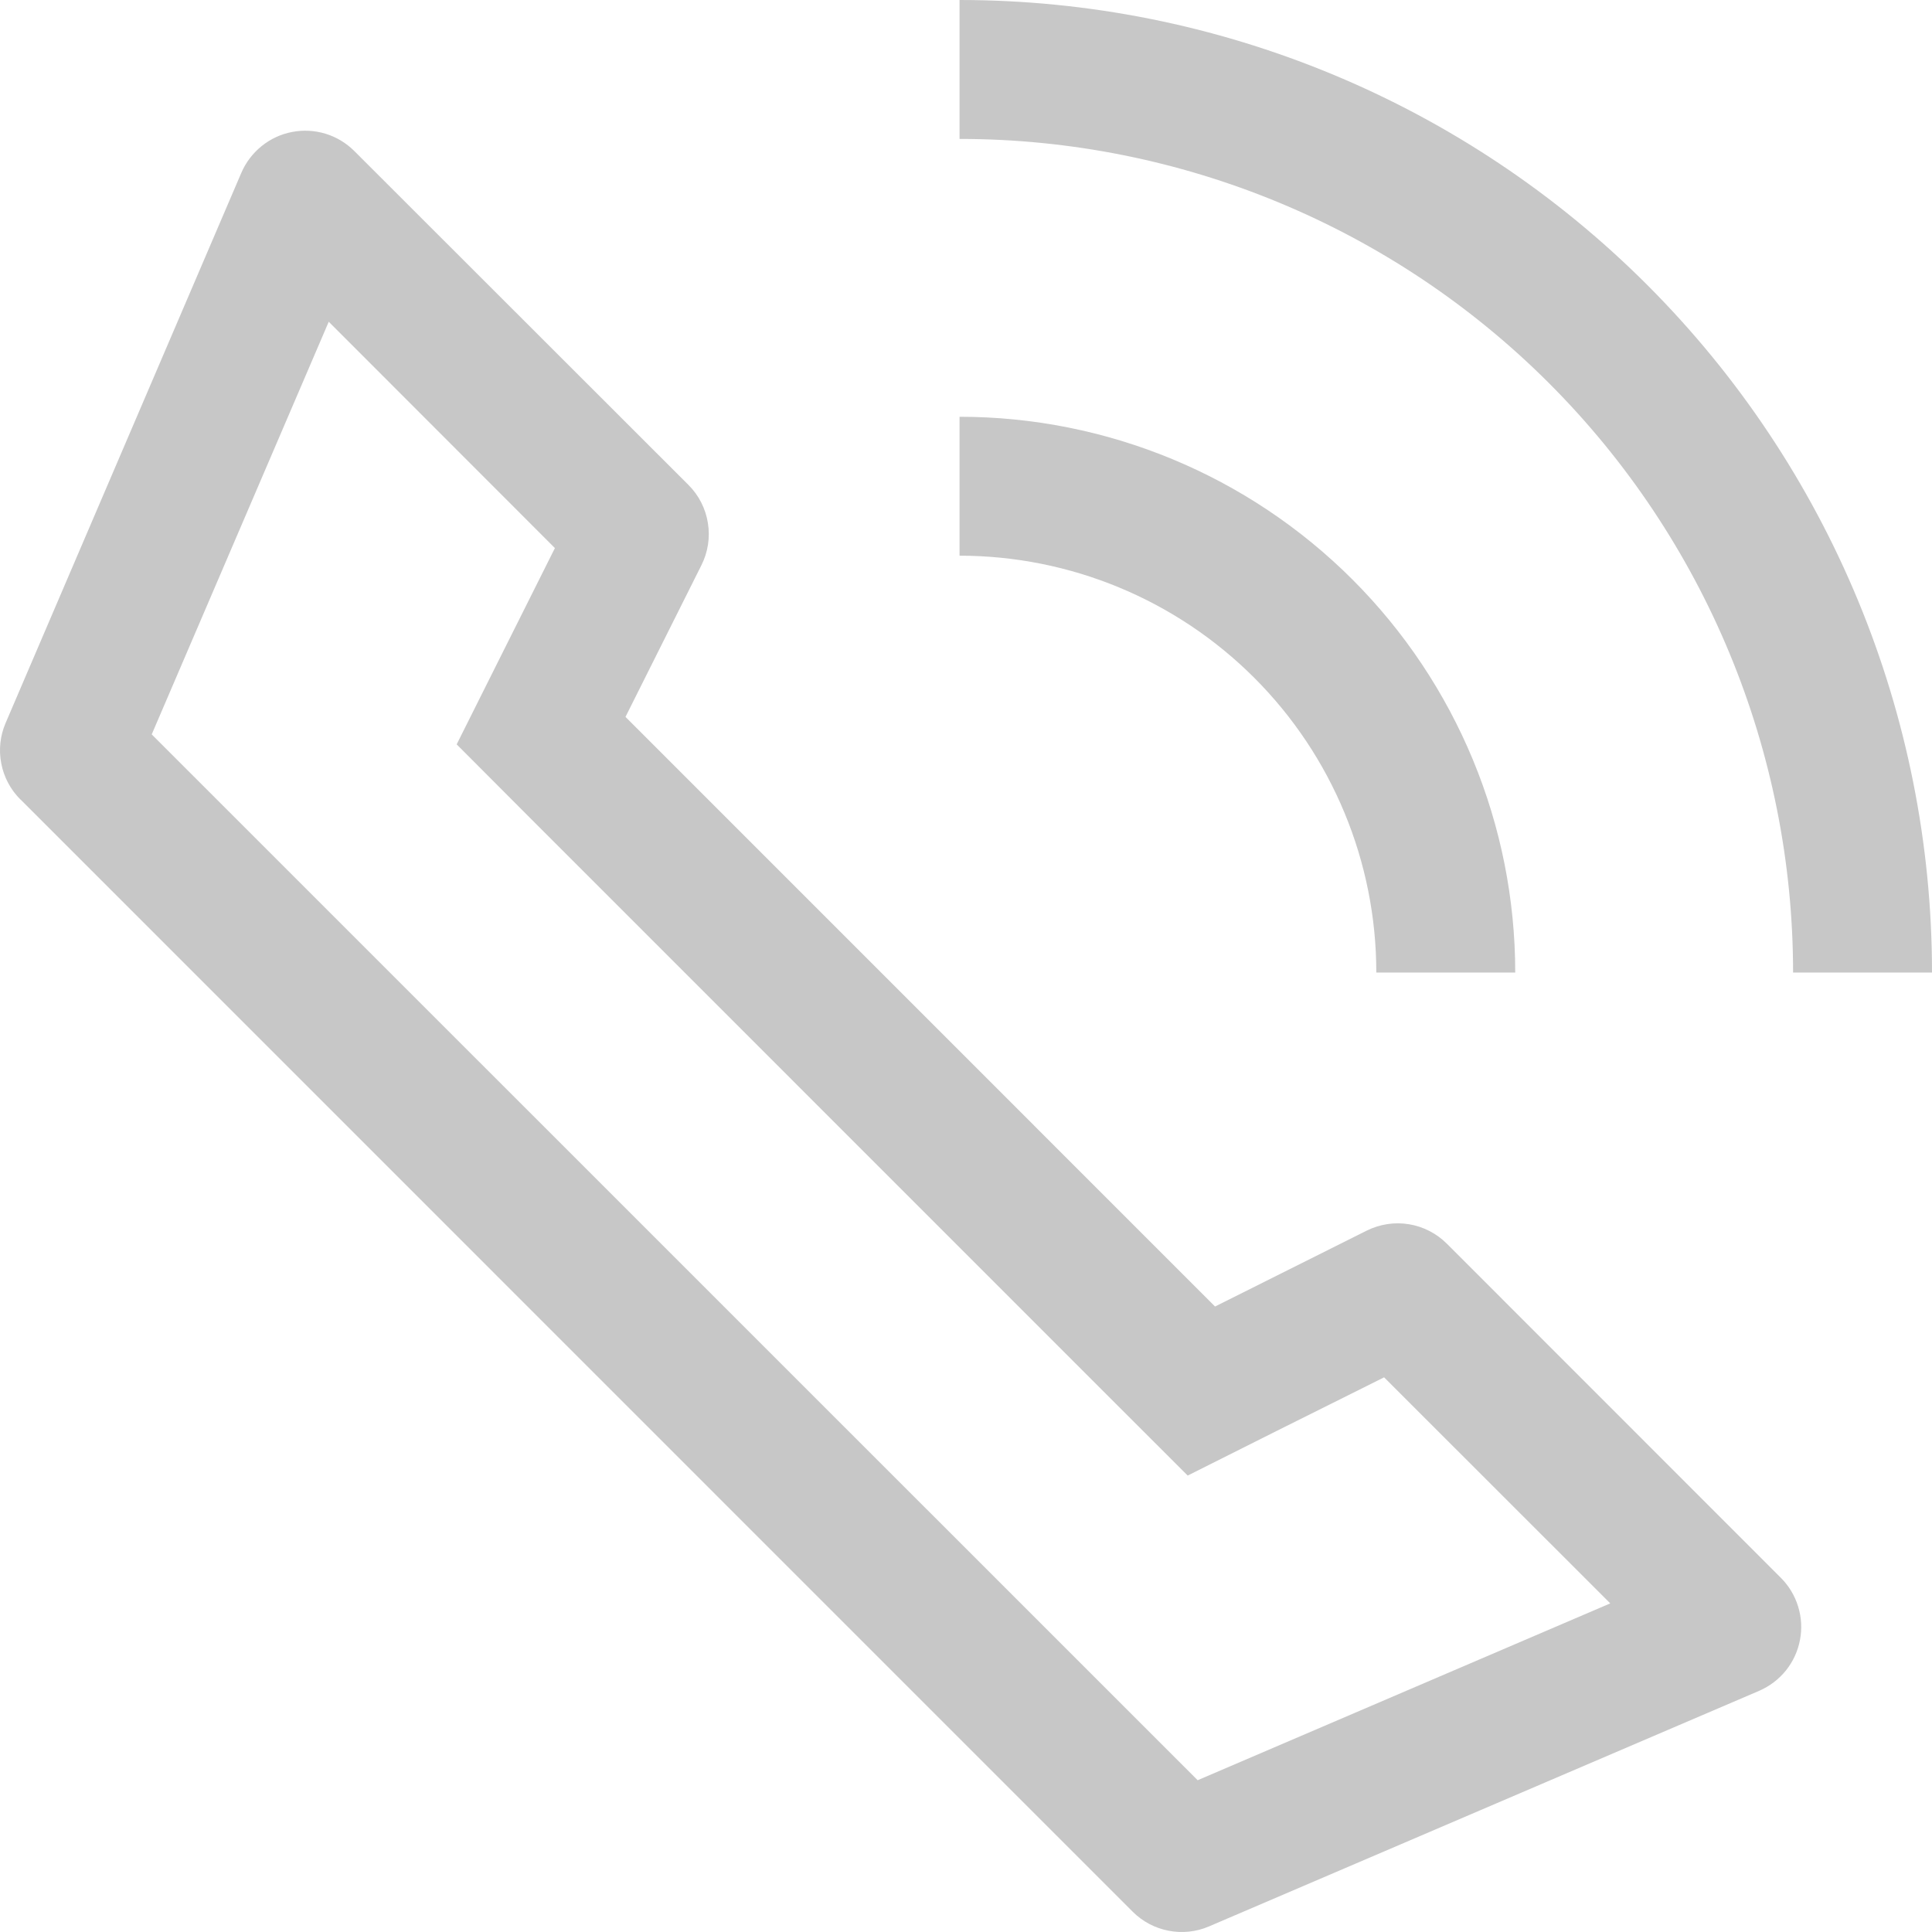 <svg width="32" height="32" viewBox="0 0 32 32" fill="none" xmlns="http://www.w3.org/2000/svg">
<path d="M0.339 13.241L18.76 31.663C18.923 31.826 19.13 31.936 19.356 31.979C19.581 32.023 19.815 31.998 20.026 31.907L29.138 28.005C29.31 27.93 29.462 27.815 29.58 27.669C29.698 27.522 29.778 27.349 29.813 27.164C29.849 26.98 29.838 26.789 29.783 26.61C29.728 26.43 29.63 26.267 29.497 26.134L23.965 20.6C23.794 20.429 23.574 20.316 23.336 20.277C23.098 20.238 22.853 20.276 22.637 20.383L20.125 21.64L10.36 11.874L11.618 9.361C11.726 9.145 11.764 8.901 11.725 8.663C11.687 8.424 11.575 8.204 11.404 8.033L5.868 2.501C5.735 2.368 5.572 2.27 5.392 2.215C5.212 2.16 5.021 2.15 4.837 2.186C4.652 2.221 4.479 2.302 4.333 2.42C4.187 2.538 4.071 2.69 3.997 2.863L0.093 11.975C0.002 12.186 -0.023 12.42 0.021 12.645C0.064 12.871 0.174 13.078 0.337 13.241H0.339ZM2.513 12.164L5.445 5.329L9.191 9.078L8.305 10.848L7.564 12.329L8.735 13.503L18.498 23.267L19.672 24.44L21.153 23.697L22.925 22.813L26.671 26.557L19.837 29.486L2.513 12.164ZM15.893 9.204V6.903C18.334 6.903 20.675 7.873 22.401 9.599C24.128 11.325 25.097 13.667 25.097 16.108H22.796C22.796 14.277 22.069 12.521 20.774 11.226C19.48 9.932 17.724 9.204 15.893 9.204ZM15.893 2.301V0C20.165 0 24.262 1.697 27.282 4.718C30.303 7.739 32 11.836 32 16.108H29.699C29.699 12.446 28.244 8.934 25.655 6.345C23.066 3.756 19.555 2.301 15.893 2.301Z" fill="#C7C7C7"/>
</svg>
